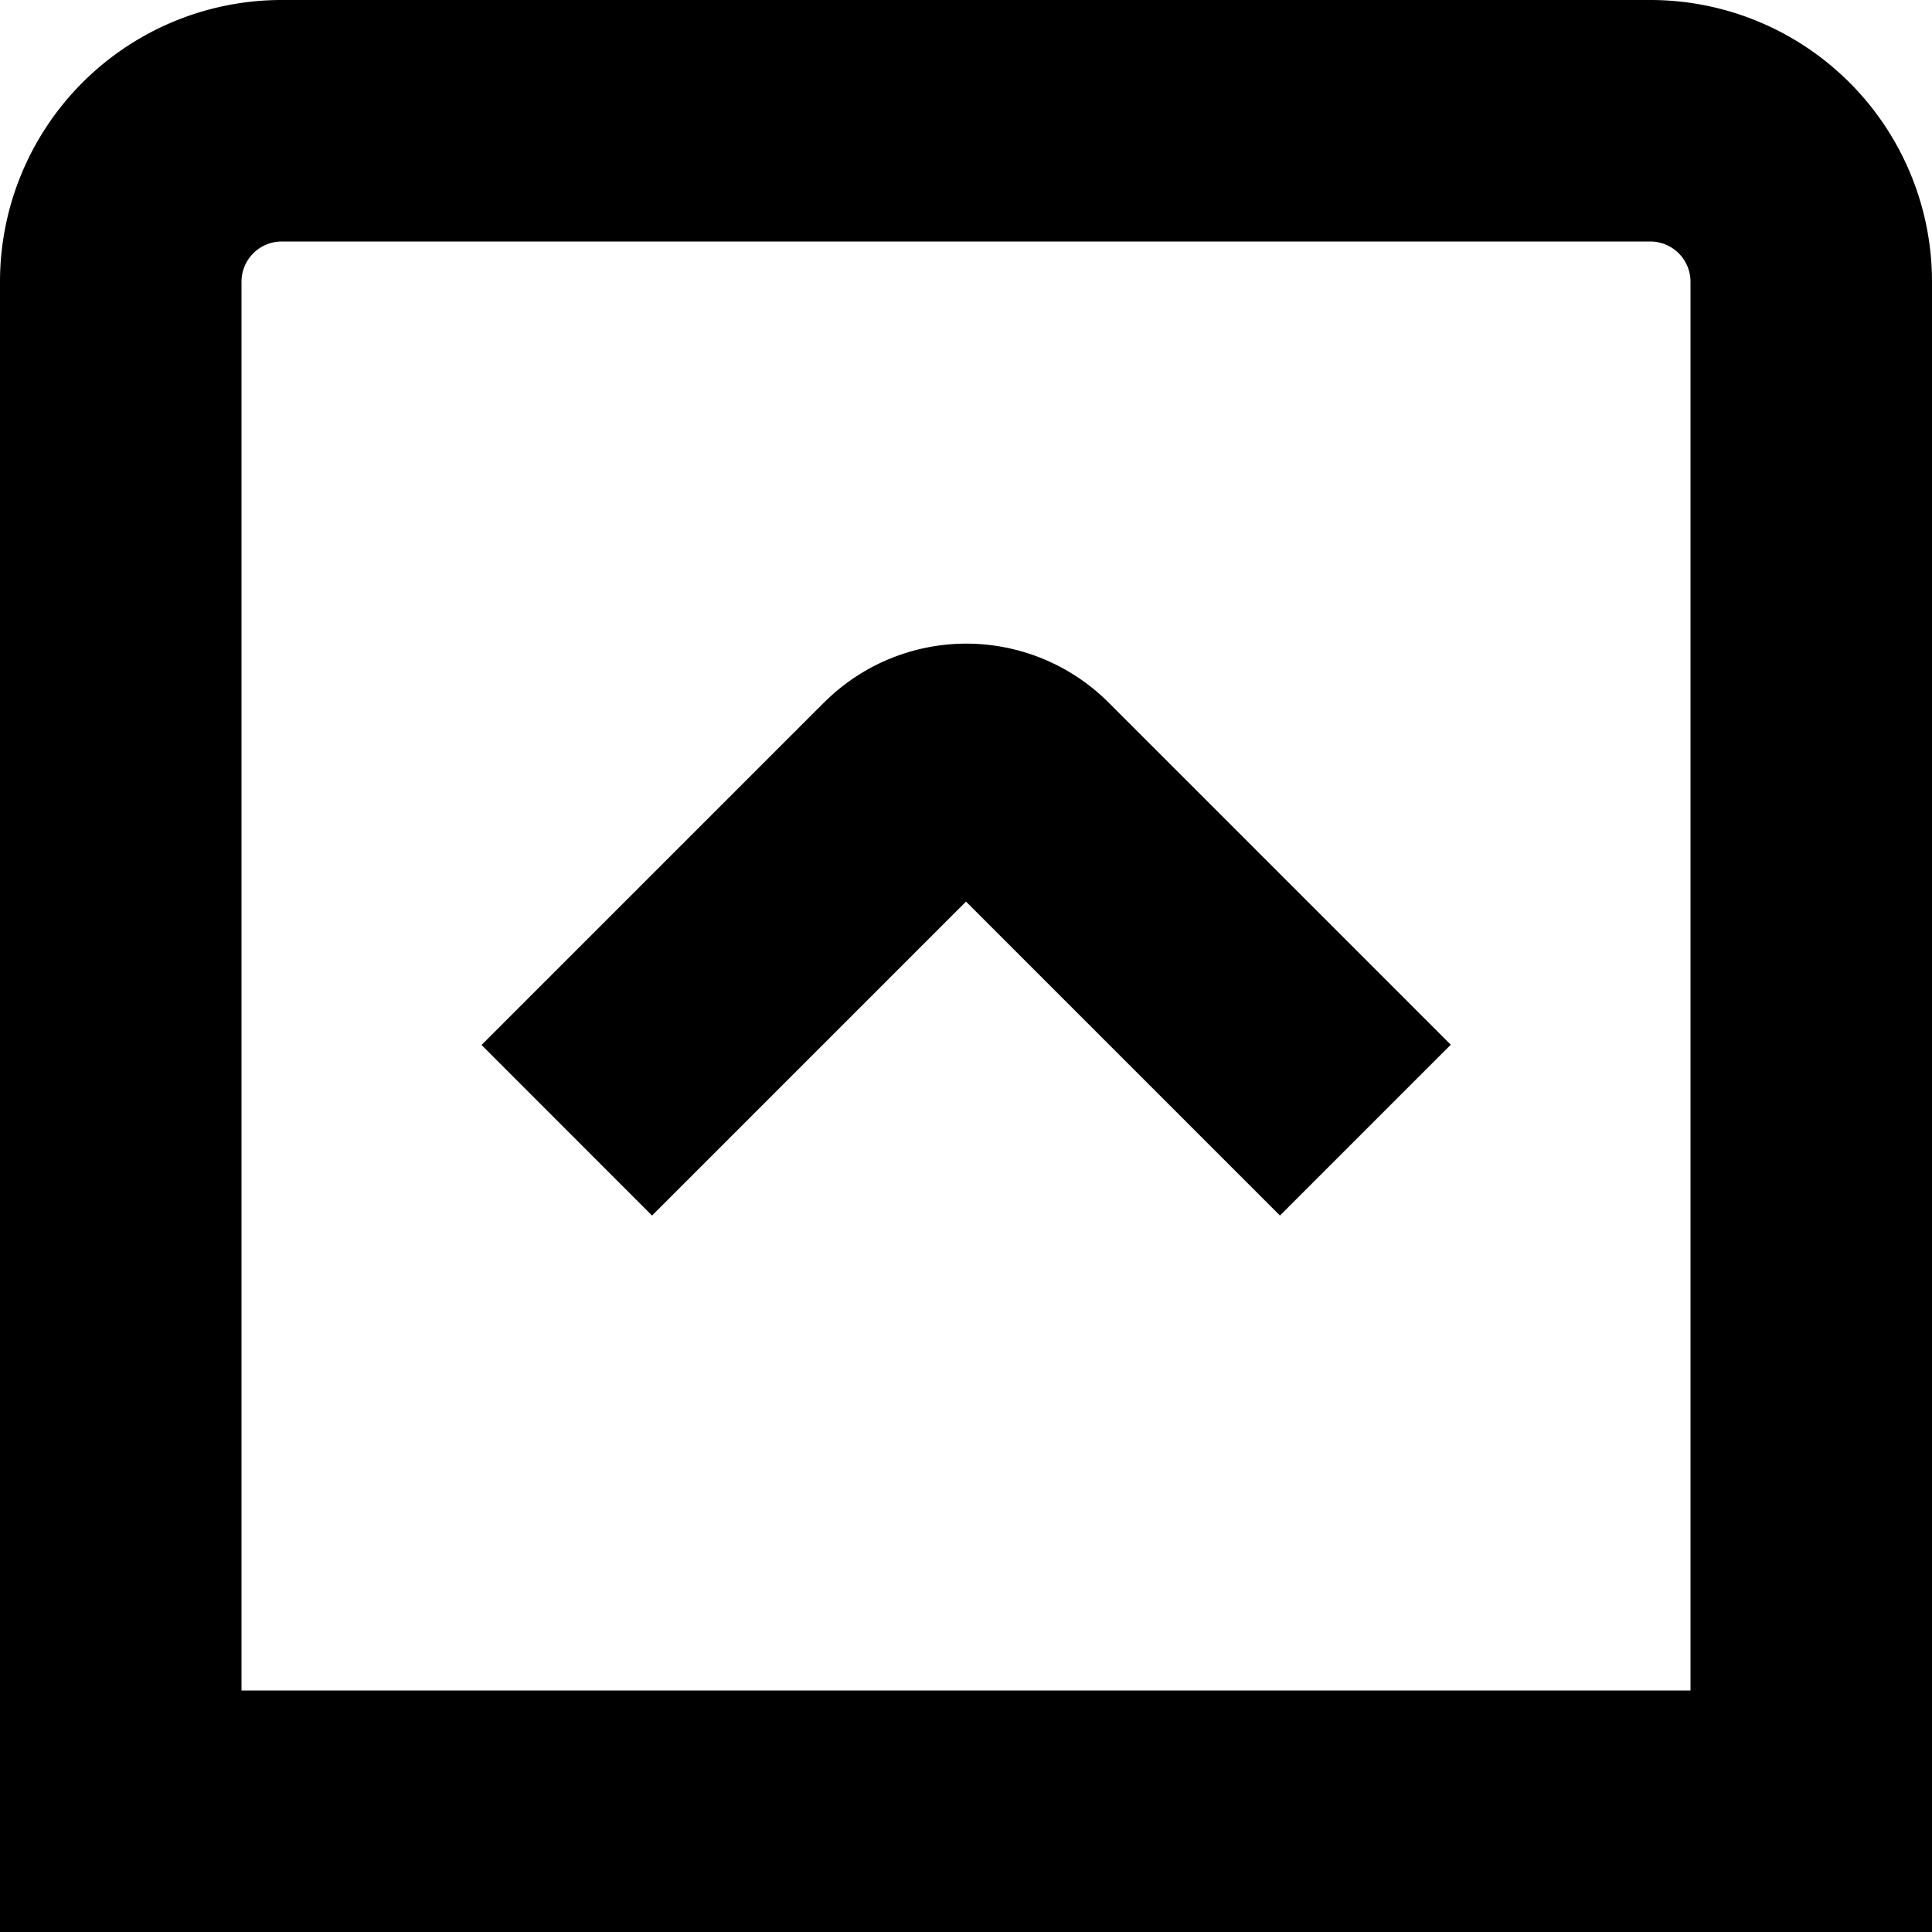 <?xml version="1.0" encoding="UTF-8"?>
<svg xmlns="http://www.w3.org/2000/svg" id="Layer_16" data-name="Layer 16" viewBox="0 0 24 24" width="512" height="512"><g><path d="M24,24H0V3.5A3.5,3.5,0,0,1,3.5,0h17A3.5,3.5,0,0,1,24,3.5ZM3,21H21V3.5a.5.5,0,0,0-.5-.5H3.5a.5.5,0,0,0-.5.5Z"/><path d="M10.232,8.731l-4.25,4.25L8.1,15.1l3.9-3.9,3.9,3.9,2.122-2.122-4.25-4.25a2.5,2.5,0,0,0-3.536,0Z"/></g></svg>
